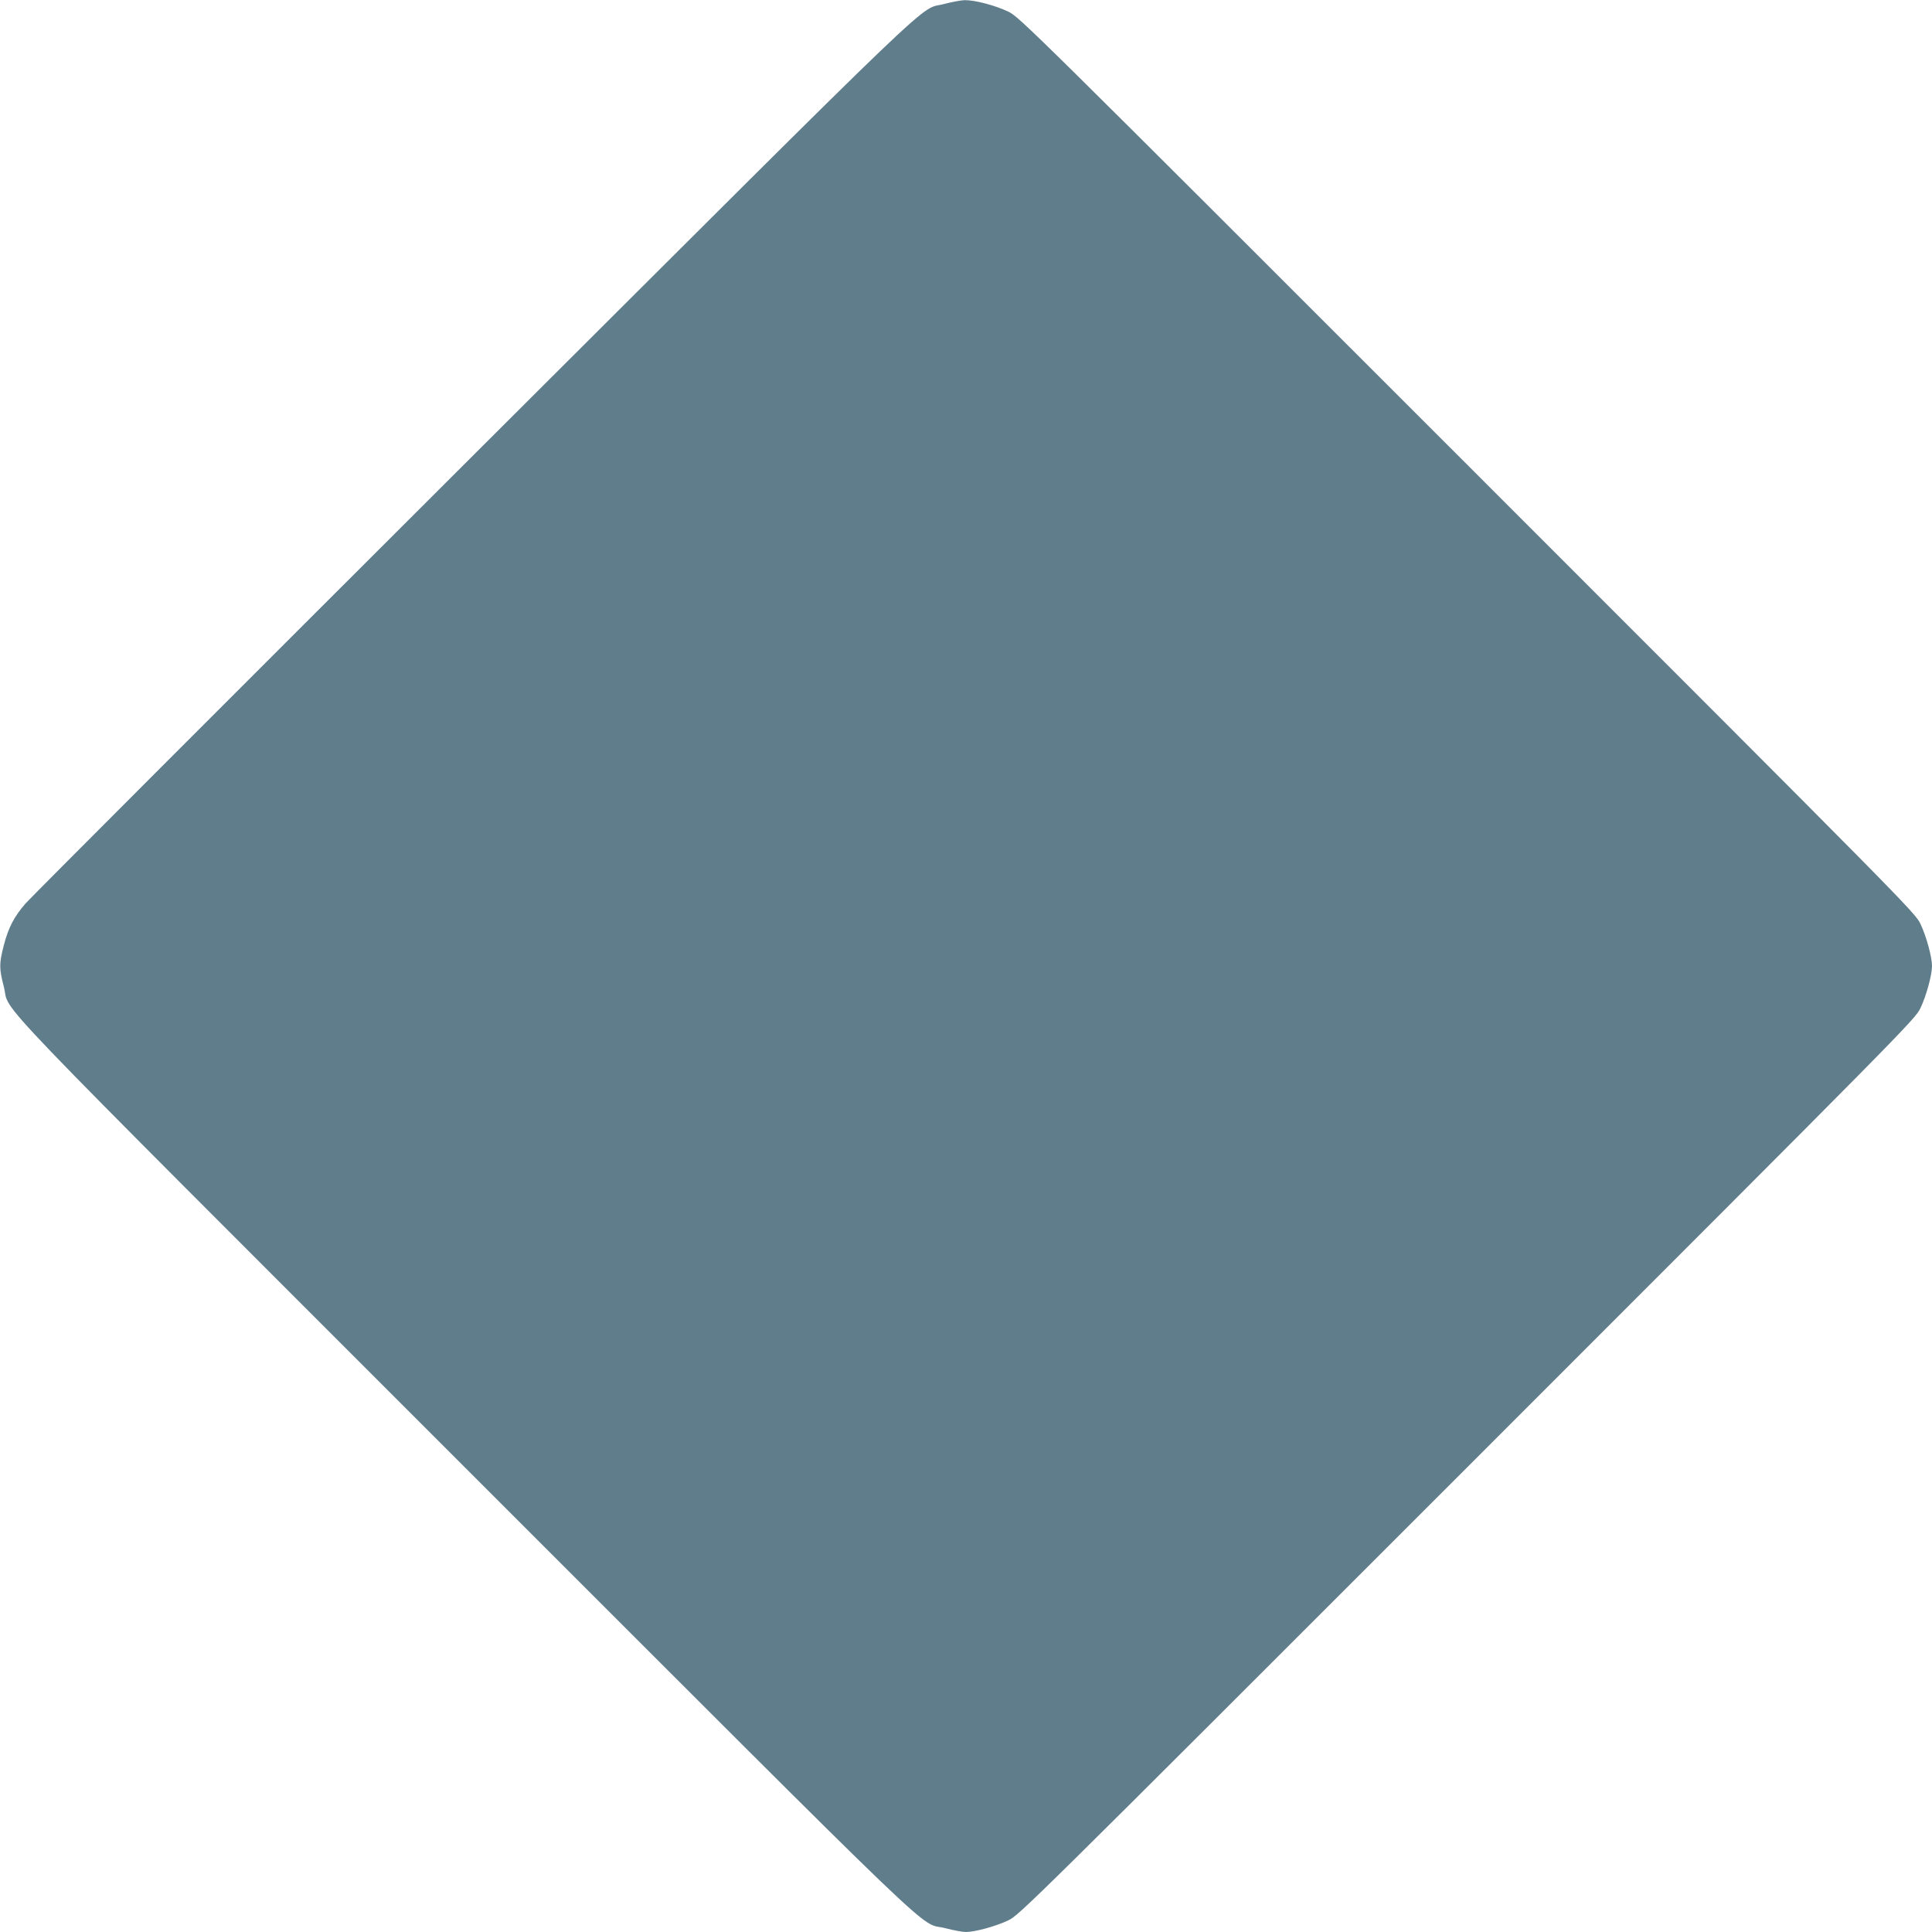 <?xml version="1.0" standalone="no"?>
<!DOCTYPE svg PUBLIC "-//W3C//DTD SVG 20010904//EN"
 "http://www.w3.org/TR/2001/REC-SVG-20010904/DTD/svg10.dtd">
<svg version="1.0" xmlns="http://www.w3.org/2000/svg"
 width="1280pt" height="1280pt" viewBox="0 0 1280 1280"
 preserveAspectRatio="xMidYMid meet">
<g transform="translate(0,1280) scale(0.1,-0.1)"
fill="#607d8b" stroke="none">
<path d="M6257 12774 c-182 -49 79 202 -3122 -2991 -1600 -1597 -2935 -2933
-2966 -2969 -75 -86 -114 -161 -144 -278 -31 -120 -31 -152 0 -272 50 -193
-227 97 3054 -3185 3282 -3281 2992 -3004 3185 -3054 53 -14 114 -25 135 -25
61 0 199 38 281 77 74 36 116 77 3041 3002 2925 2925 2966 2967 3002 3041 39
81 77 220 77 280 0 60 -38 199 -77 280 -36 74 -77 116 -3002 3041 -2925 2925
-2967 2966 -3041 3002 -88 42 -223 77 -289 76 -25 -1 -86 -12 -134 -25z"/>
</g>
</svg>
